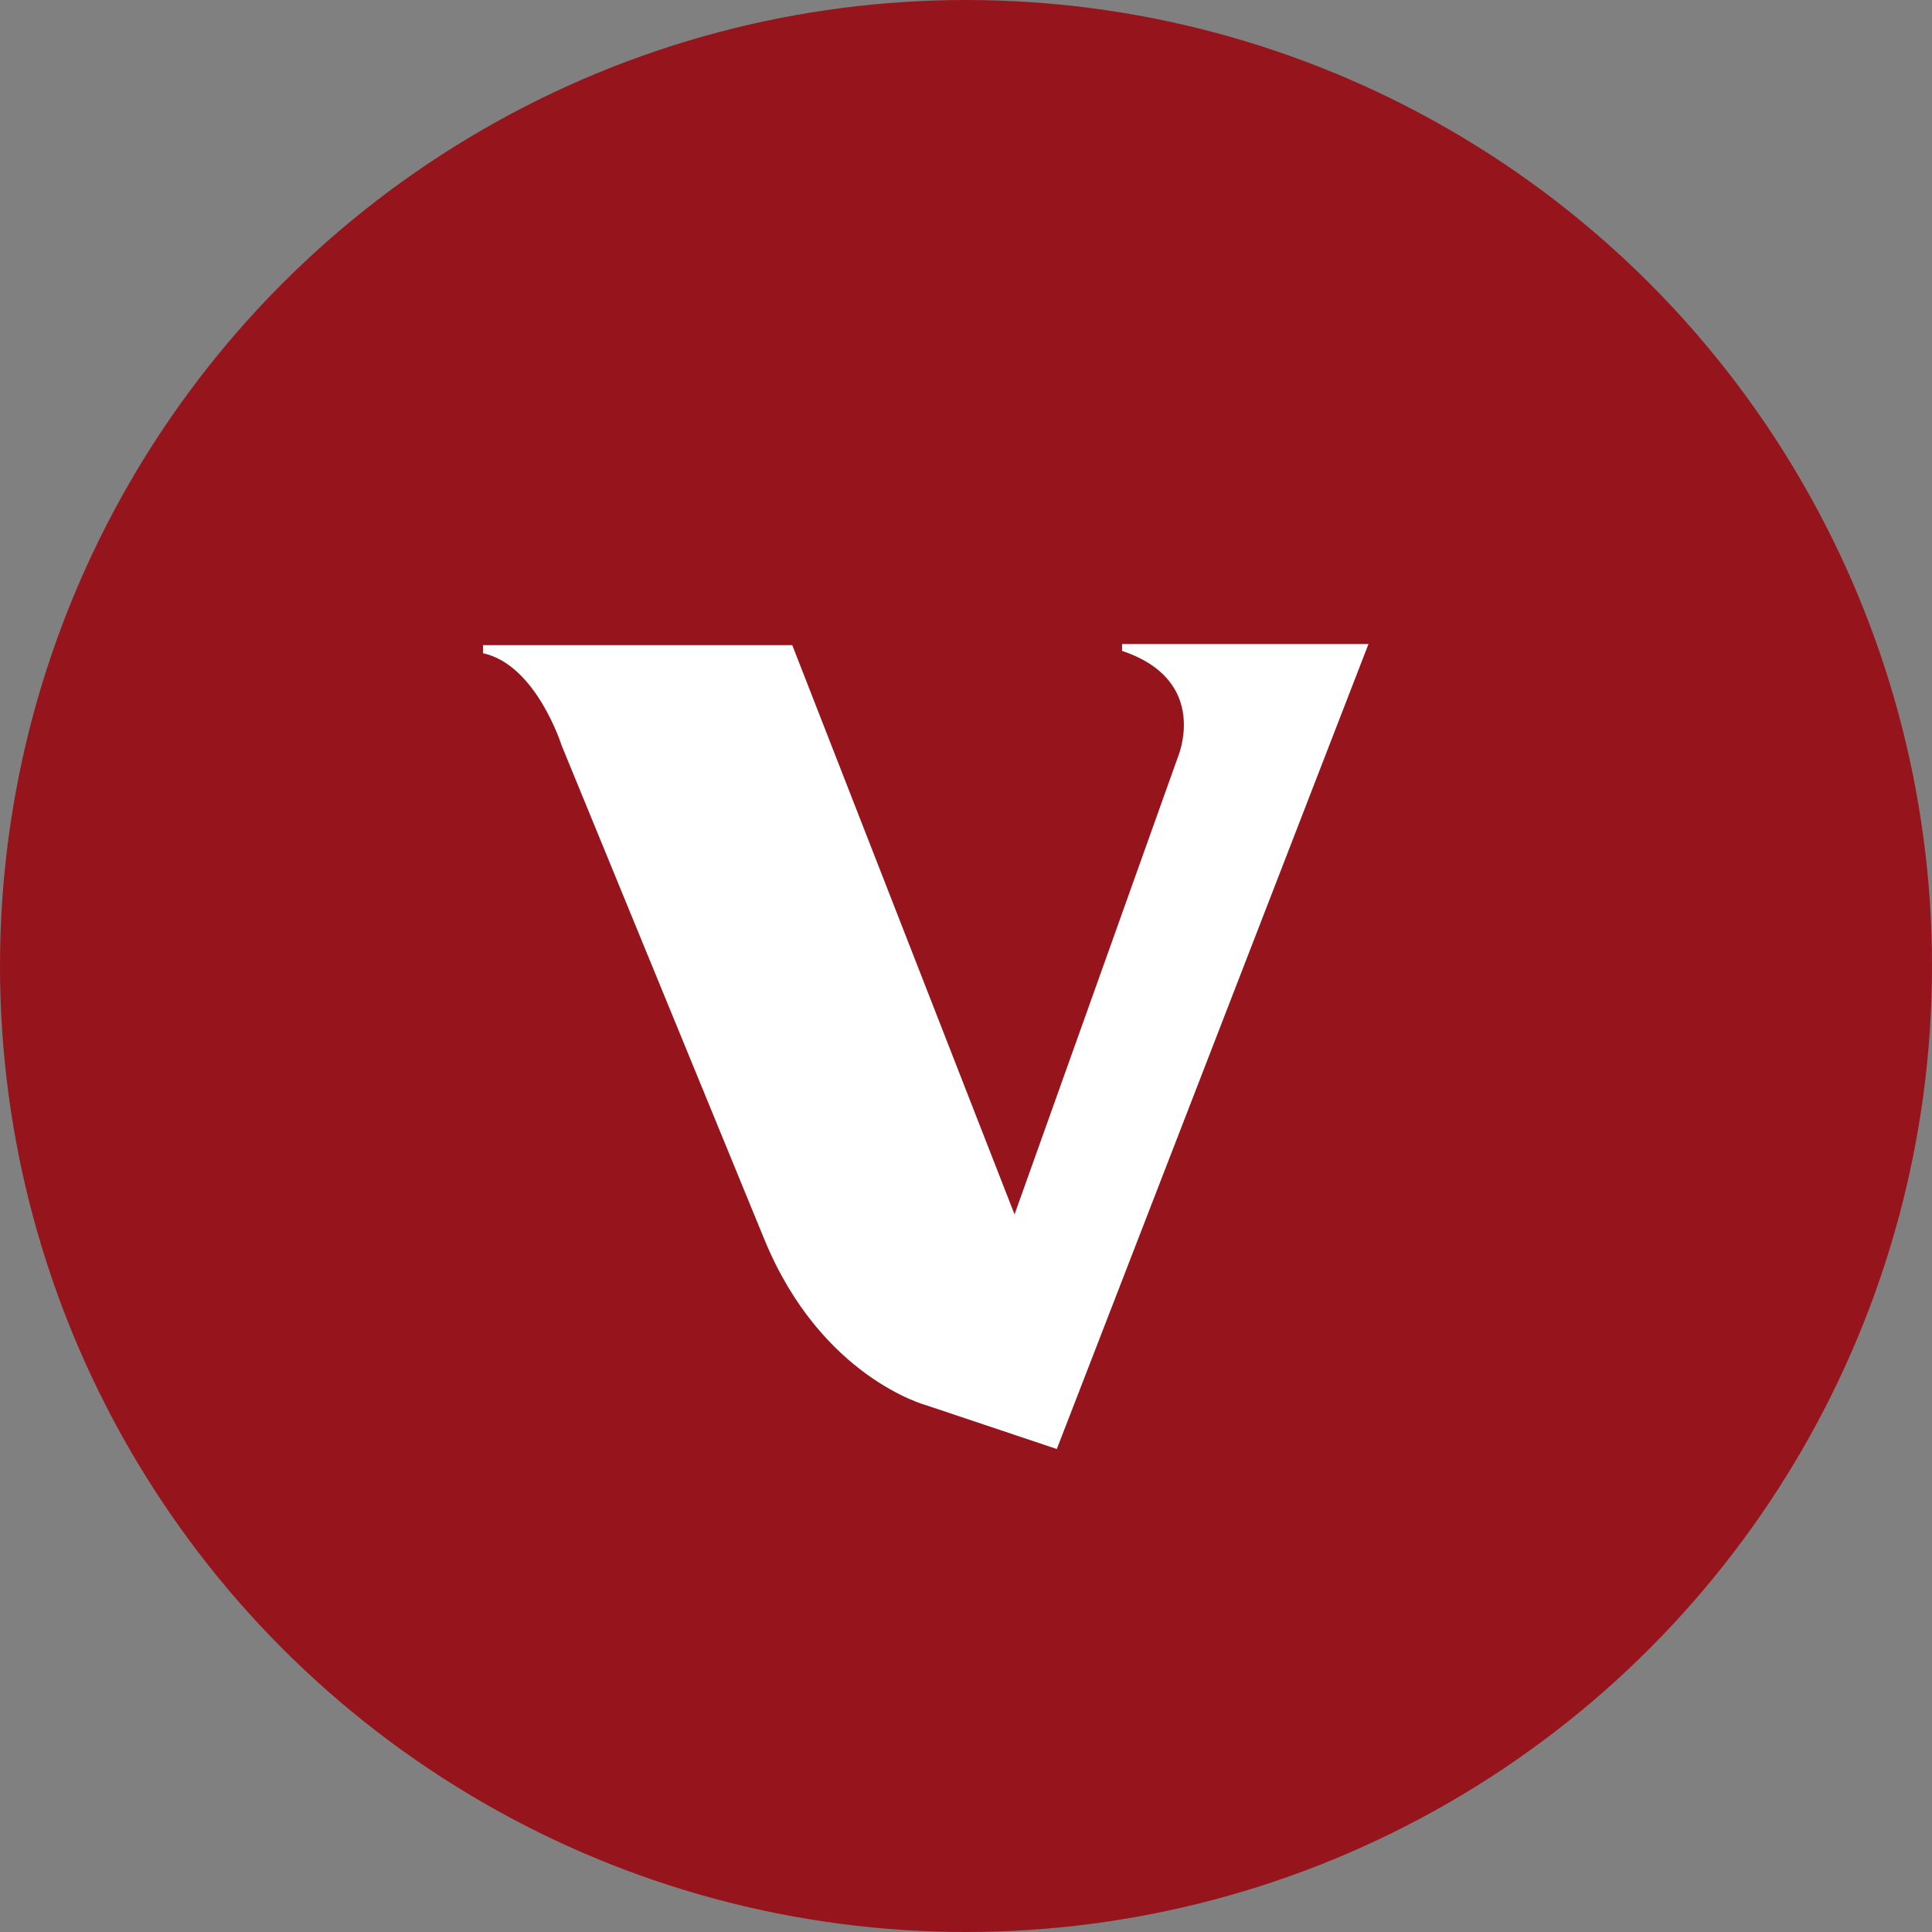 <svg width="40" height="40" viewBox="0 0 40 40" fill="none" xmlns="http://www.w3.org/2000/svg">
<rect x="0" y="0" width="40" height="40" fill="#808080" stroke="none"/>
<g id="Vanguard">
<circle id="Ellipse 6648" cx="20" cy="20" r="20" fill="#96151D"/>
<path id="Vector" d="M23.231 13.334V13.476C25.082 14.095 24.381 15.691 24.381 15.691L21.005 25.143L16.403 13.357H10V13.524C11.101 13.762 11.626 15.429 11.626 15.429L15.828 25.667C17.003 28.524 19.179 29.095 19.179 29.095L21.88 30L28.333 13.334H23.231Z" fill="white"/>
</g>
</svg>
